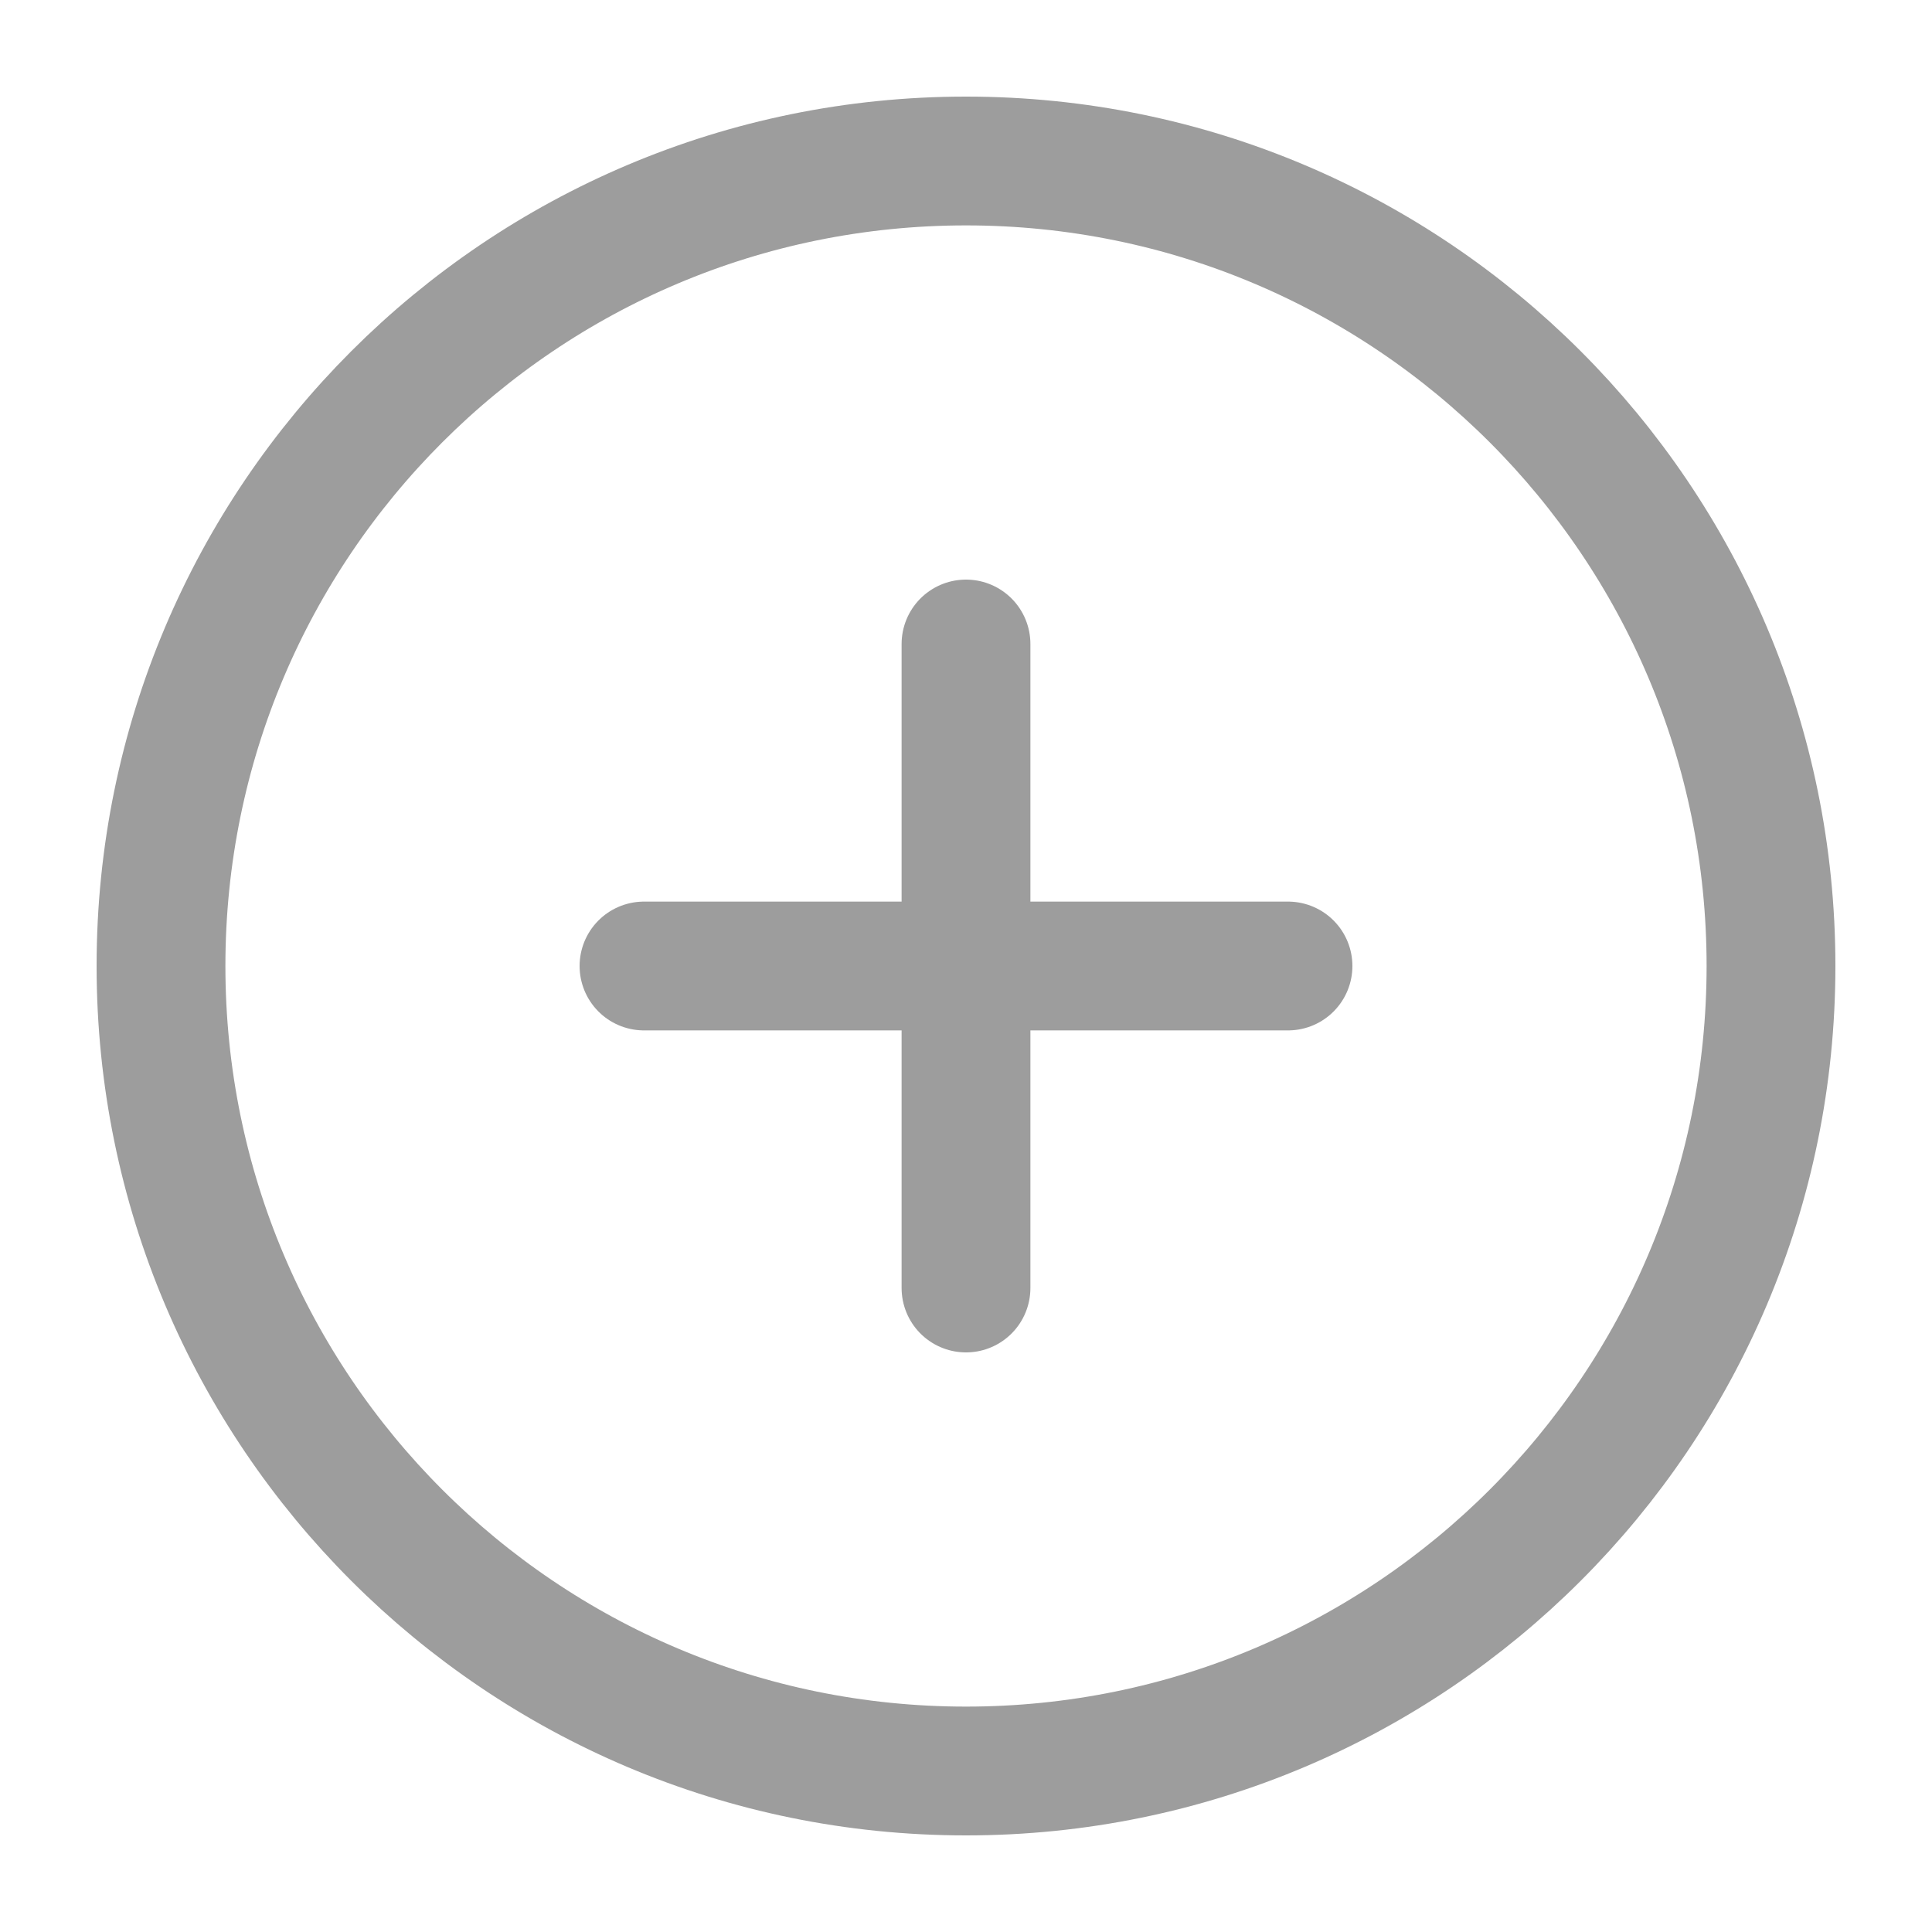 <svg width="30" height="30" viewBox="0 0 30 30" fill="none" xmlns="http://www.w3.org/2000/svg">
<path d="M15 27.5C21.904 27.5 27.5 21.904 27.5 15C27.5 8.096 21.904 2.5 15 2.5C8.096 2.5 2.5 8.096 2.5 15C2.5 21.904 8.096 27.5 15 27.5Z" stroke="#9D9D9D" stroke-width="2" stroke-linecap="round" stroke-linejoin="round"/>
<path d="M10 15H20" stroke="#9D9D9D" stroke-width="2" stroke-linecap="round" stroke-linejoin="round"/>
<path d="M15 10V20" stroke="#9D9D9D" stroke-width="2" stroke-linecap="round" stroke-linejoin="round"/>
</svg>
